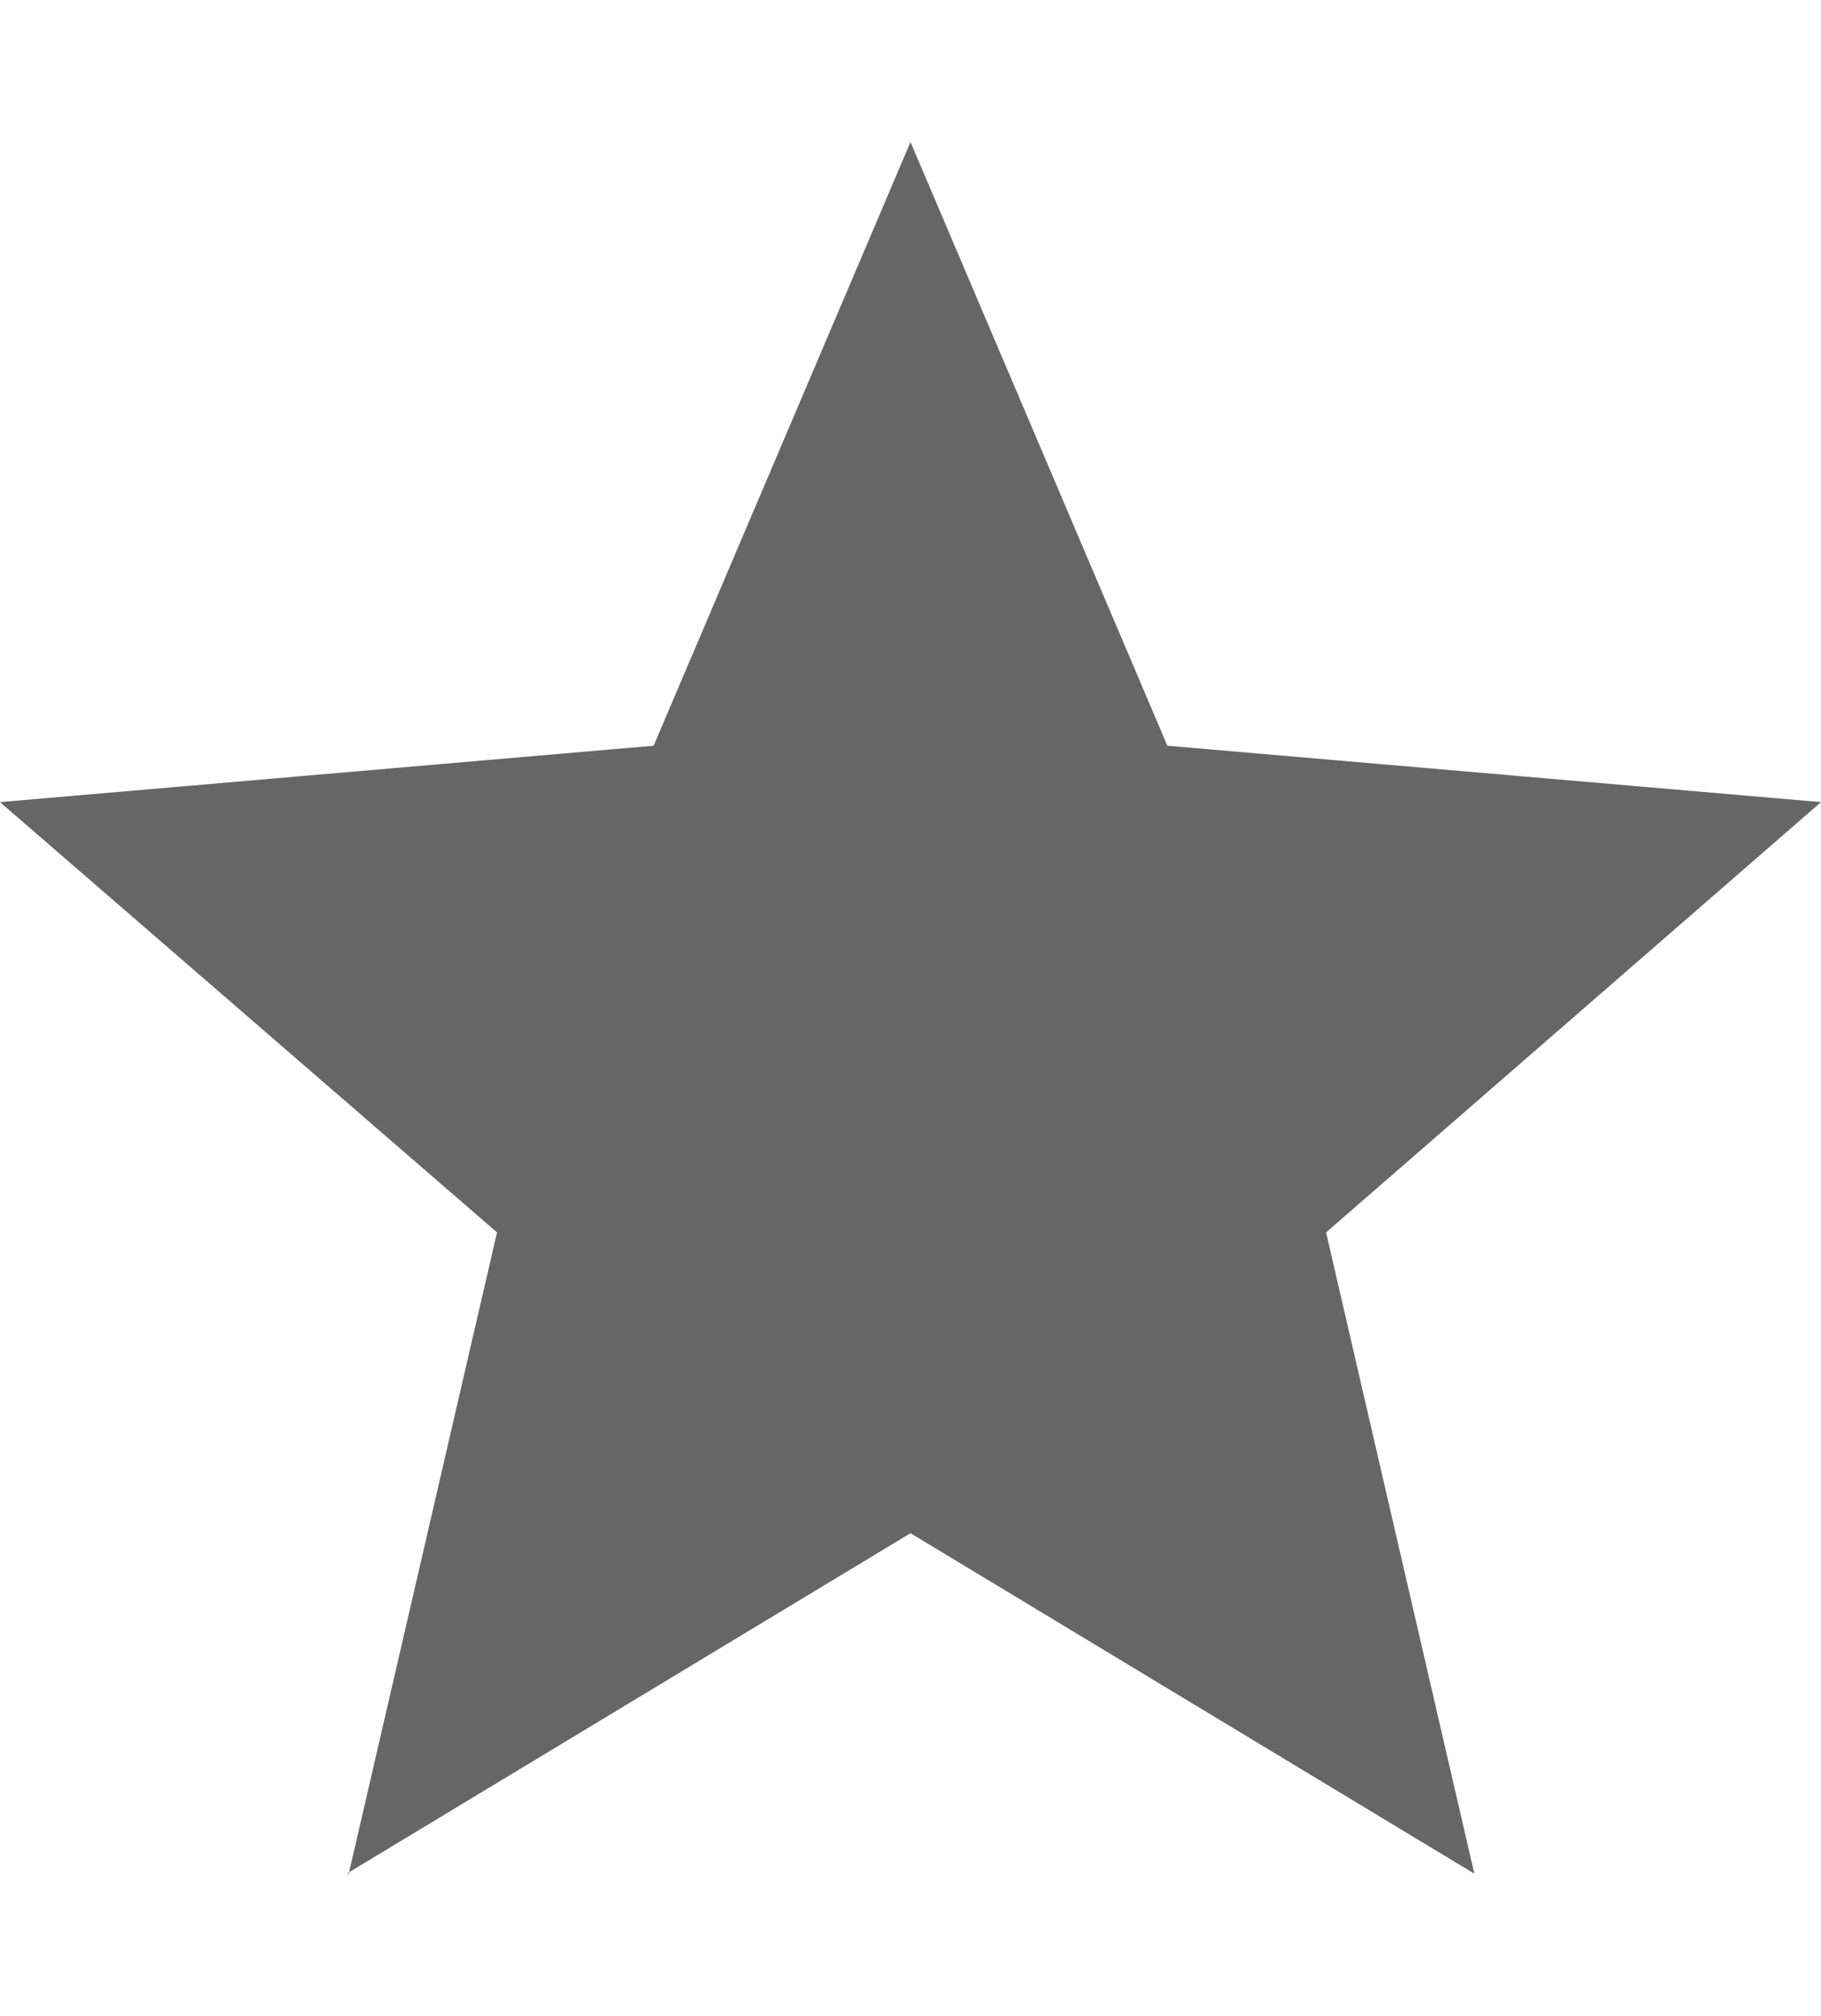 <?xml version="1.0" encoding="UTF-8"?>
<svg xmlns="http://www.w3.org/2000/svg" version="1.1" viewBox="0 0 87.2 96.5">
  <defs>
    <style>
      .cls-1 {
        fill: #666;
      }
    </style>
  </defs>
  <!-- Generator: Adobe Illustrator 28.7.1, SVG Export Plug-In . SVG Version: 1.2.0 Build 142)  -->
  <g>
    <g id="Layer_1">
      <path class="cls-1" d="M16.7,89.7l7.1-30.7L0,38.4l31.3-2.7,12.3-28.9,12.3,28.9,31.3,2.7-23.7,20.6,7.1,30.7-27-16.3-27,16.3Z"/>
    </g>
  </g>
</svg>